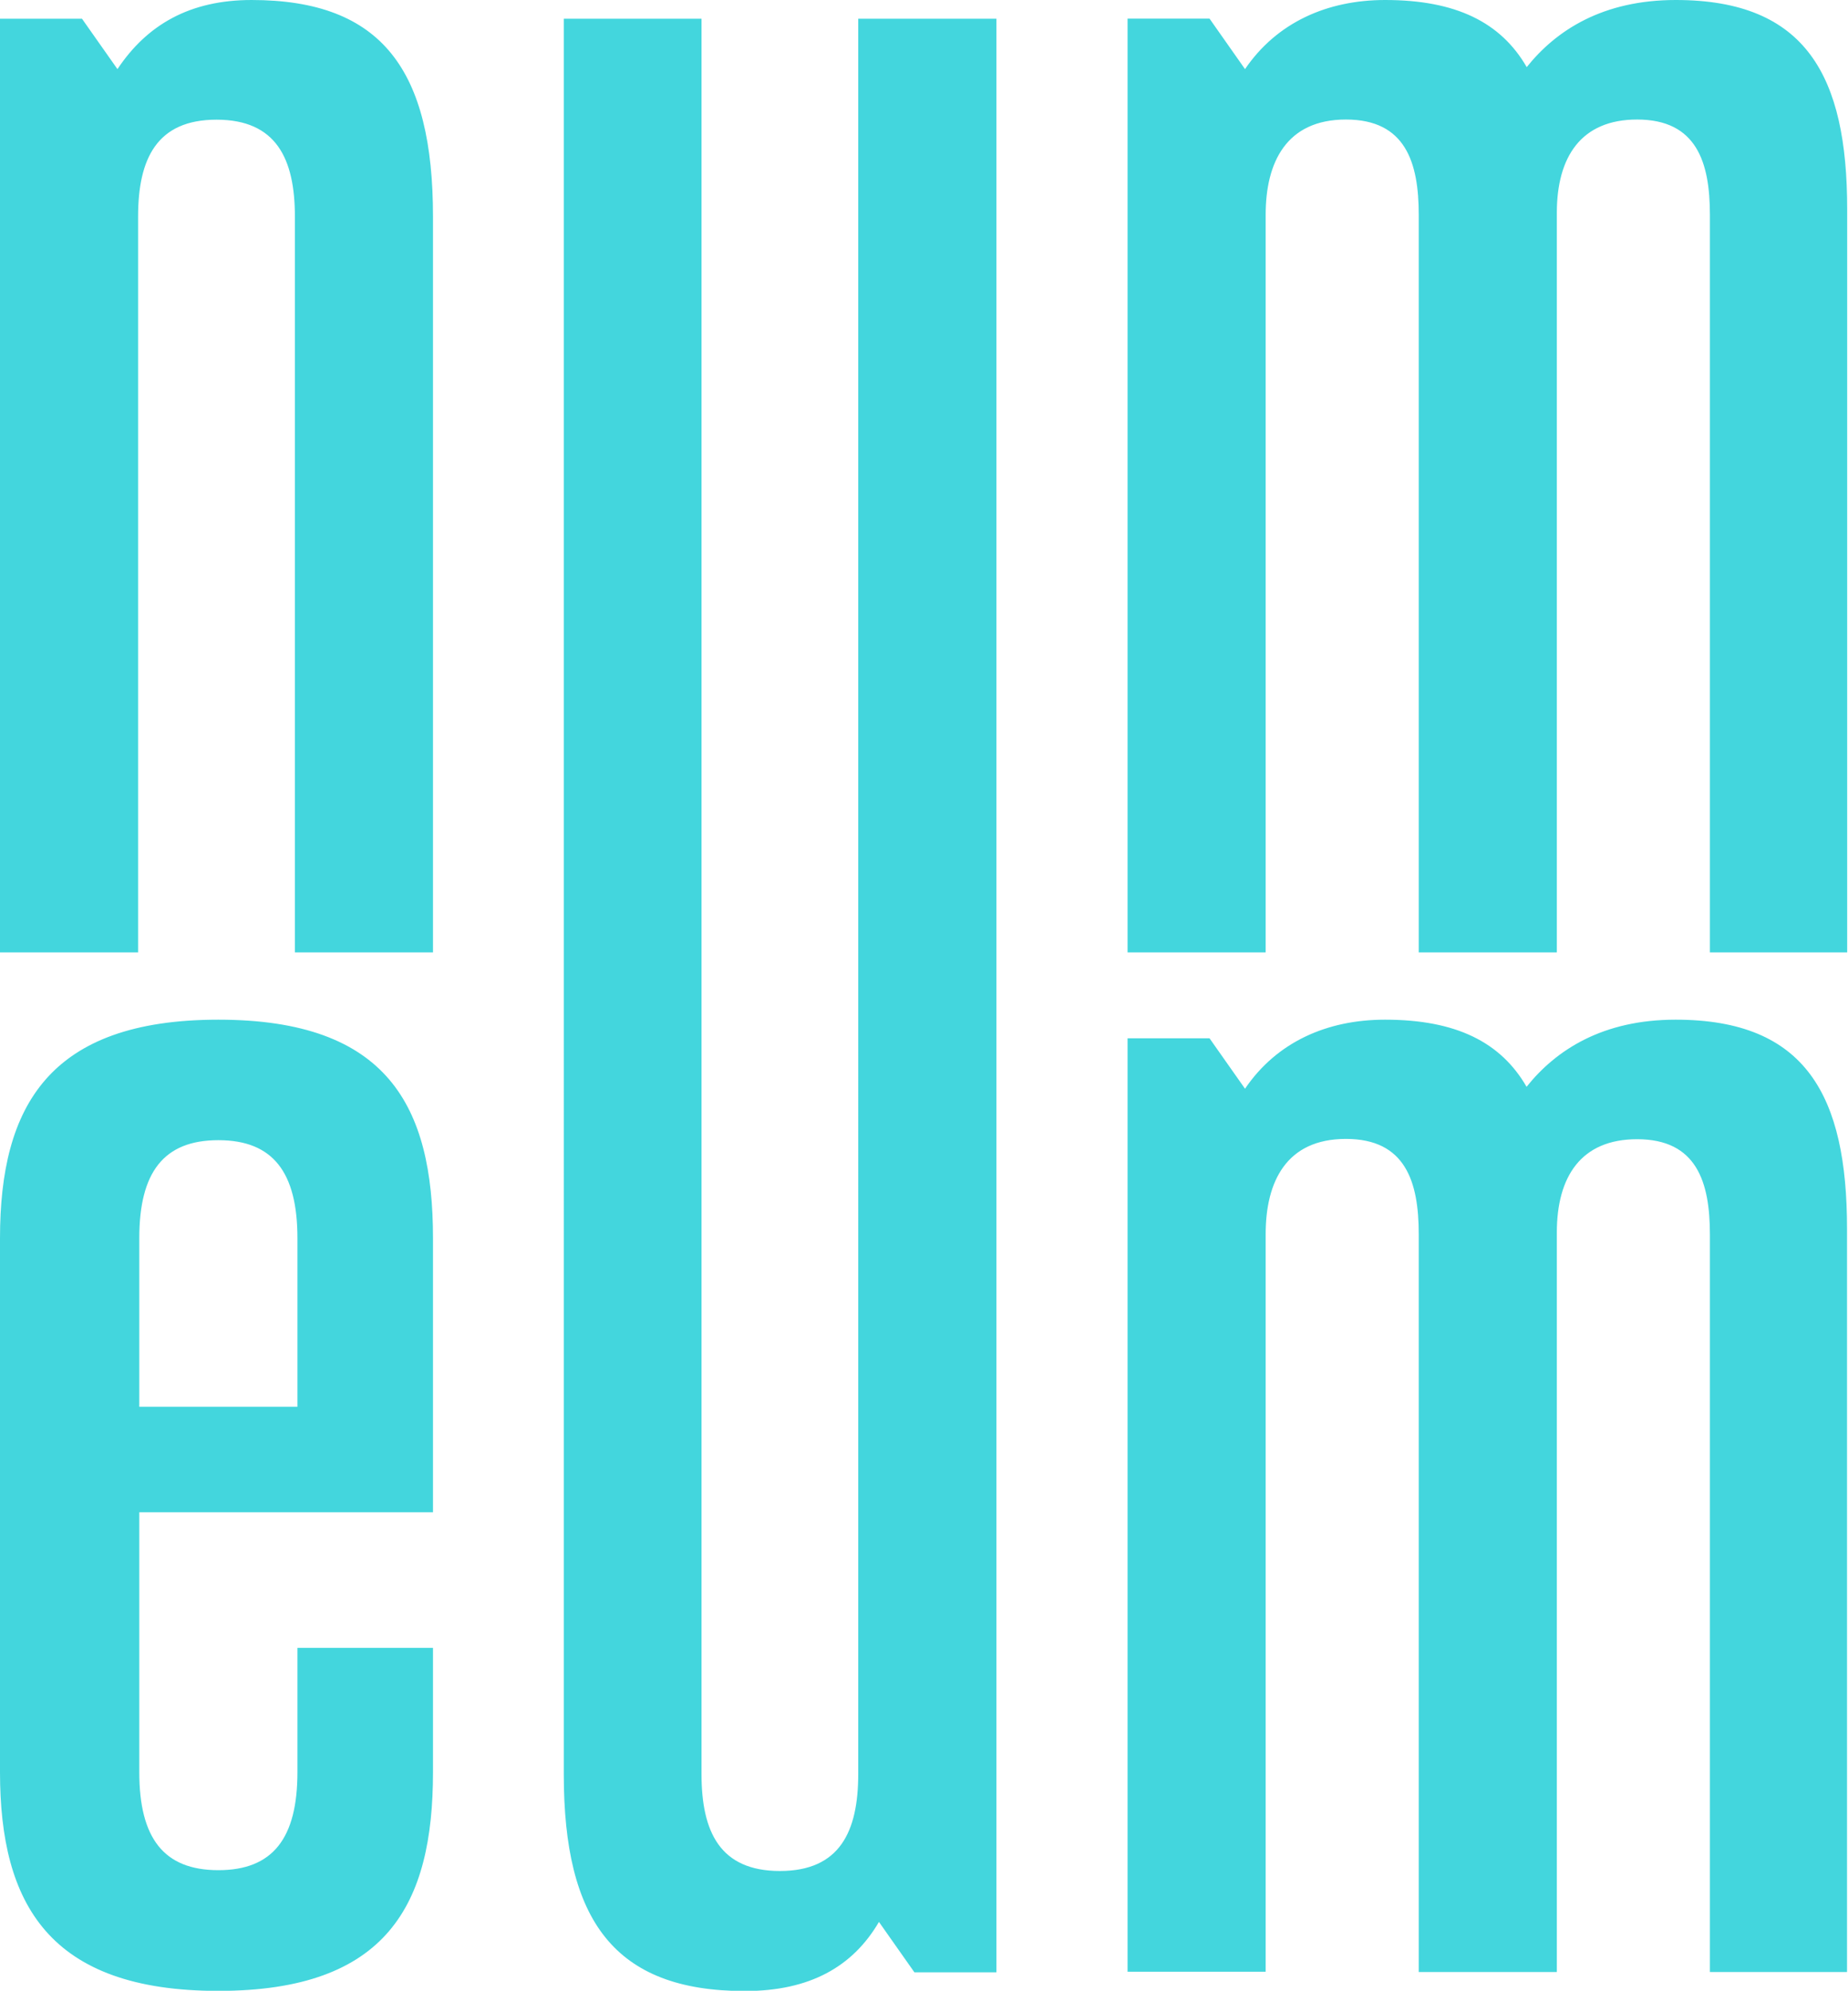 <?xml version="1.0" encoding="UTF-8"?> <svg xmlns="http://www.w3.org/2000/svg" viewBox="0 0 247.97 266.98"><defs><style>.cls-1{fill:#43d6dd;}</style></defs><g id="Calque_2" data-name="Calque 2"><g id="Logo"><path class="cls-1" d="M0,127.73V2.51H11l4.76,6.76c4-6,9.77-9.27,18-9.27C51.34,0,58.1,9.52,58.1,29.05v98.68H39.57V29.05c0-7.76-2.5-13-10.52-13s-10.52,5.26-10.52,13v98.68ZM190.37,28.8c0-7-1.76-12.77-9.77-12.77s-10.77,5.76-10.77,12.77v98.93H151.3V2.5h11l4.76,6.77C171.33,3,178.1,0,185.86,0c9.52,0,15.53,3,19,9,4-5,10.27-9,20-9,17.53,0,23,10.27,23,28.05v99.68H229.44V28.8c0-7-1.76-12.77-9.77-12.77-7.51,0-10.77,5-10.77,12.52v99.18H190.37ZM58.1,221v16.67C58.1,255.36,52,267,29.3,267S0,255.36,0,237.67V166.05c0-17.68,6.57-29.3,29.3-29.3s28.8,11.62,28.8,29.3v36.76H18.69v34.86c0,8.85,3.29,13.14,10.61,13.14s10.61-4.29,10.61-13.14V221ZM39.91,166.05c0-8.84-3.28-13.14-10.61-13.14s-10.61,4.3-10.61,13.14v22.62H39.91ZM133.7,2.51v262h-11l-4.76-6.76c-3.51,6-9.27,9.27-18,9.27-17.53,0-24.29-9.52-24.29-29.06V2.51H94.13V237.92c0,7.77,2.5,13,10.52,13s10.51-5.26,10.51-13V2.51Zm56.67,163c0-7-1.76-12.77-9.77-12.77s-10.77,5.75-10.77,12.77v98.92H151.3V139.25h11l4.76,6.76c4.25-6.26,11-9.26,18.78-9.26,9.52,0,15.53,3,19,9,4-5,10.27-9,20-9,17.53,0,23,10.26,23,28.05v99.67H229.44V165.55c0-7-1.76-12.77-9.77-12.77-7.51,0-10.77,5-10.77,12.52v99.17H190.37Z"></path></g></g></svg> 